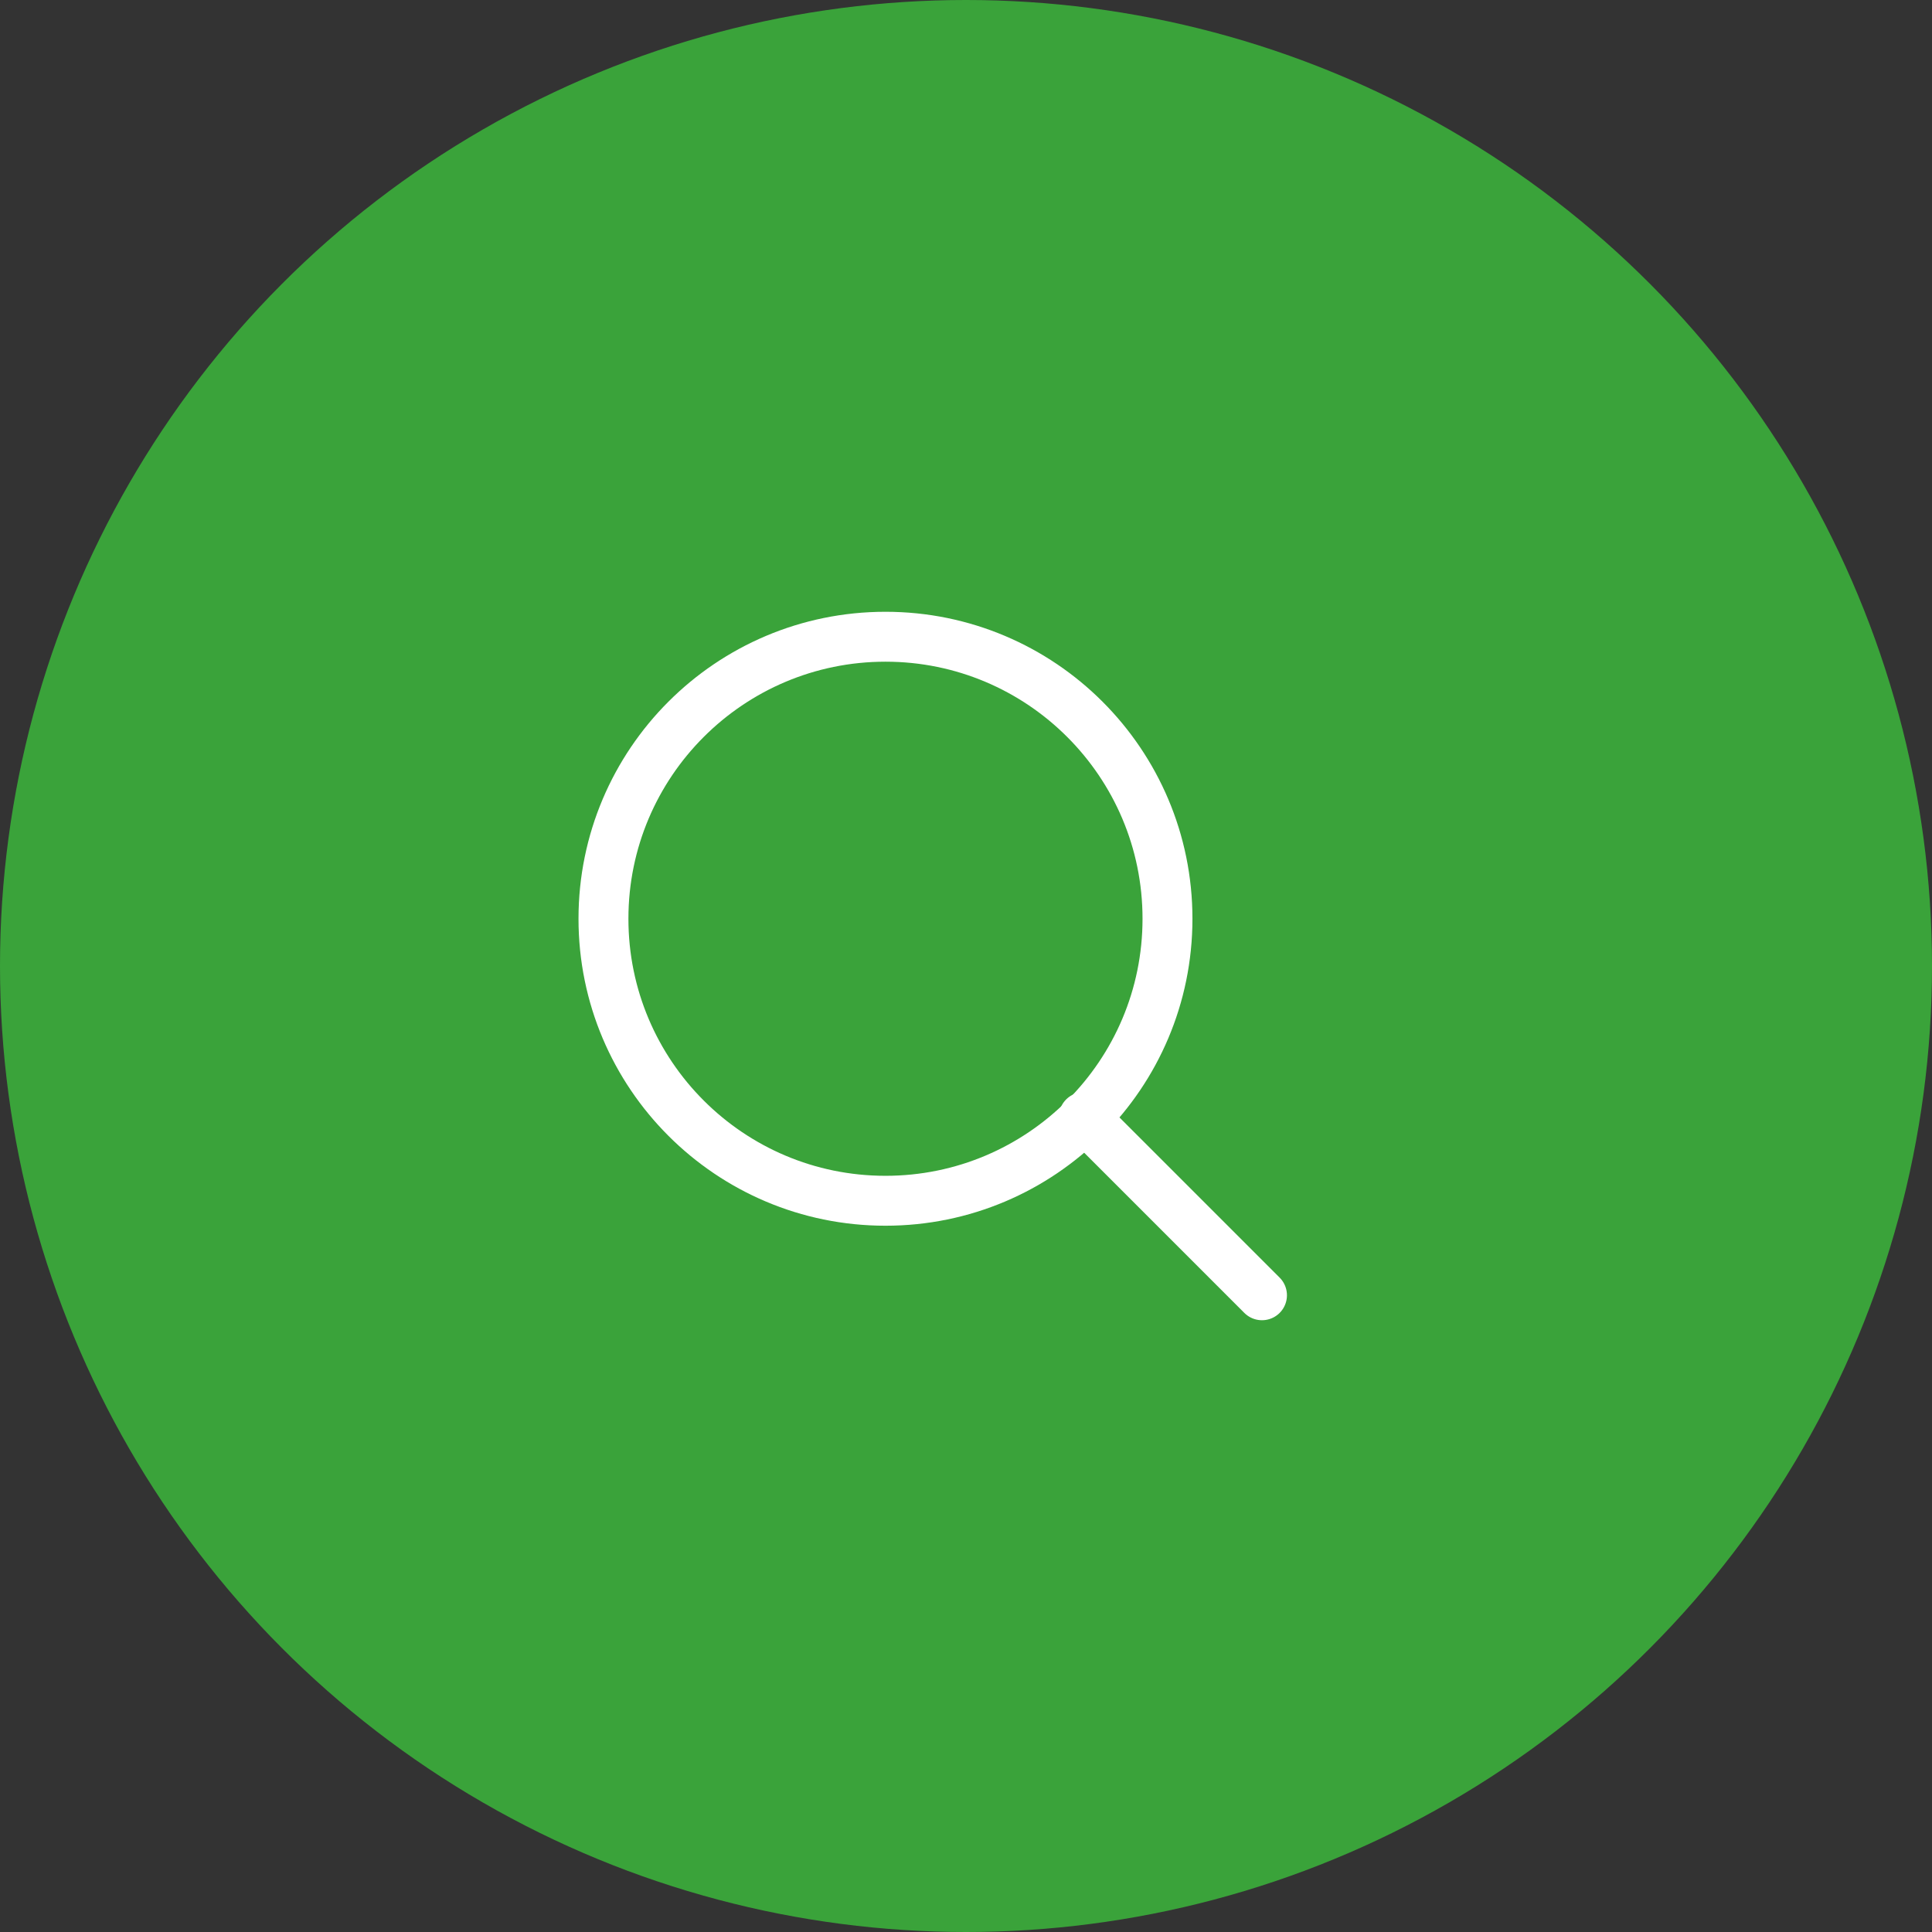 <?xml version="1.0" encoding="utf-8"?>
<!-- Generator: Adobe Illustrator 23.0.1, SVG Export Plug-In . SVG Version: 6.00 Build 0)  -->
<svg version="1.1" id="Layer_1" xmlns="http://www.w3.org/2000/svg" xmlns:xlink="http://www.w3.org/1999/xlink" x="0px" y="0px"
	 viewBox="0 0 116.12 116.12" style="enable-background:new 0 0 116.12 116.12;" xml:space="preserve">
<rect x="0" y="0" width="116.12" height="116.12" fill="#333333" stroke="none"/>
<style type="text/css">
	.st0{fill:#3AA33A;}
	.st1{fill:none;stroke:#FFFFFF;stroke-width:3;stroke-linecap:round;stroke-miterlimit:10;}
</style>
<circle class="st0" cx="58.06" cy="58.06" r="58.06"/>
<g>
	<circle class="st1" cx="53.22" cy="55.22" r="16.95"/>
	<line class="st1" x1="65.14" y1="67.14" x2="75.85" y2="77.85"/>
</g>
</svg>
